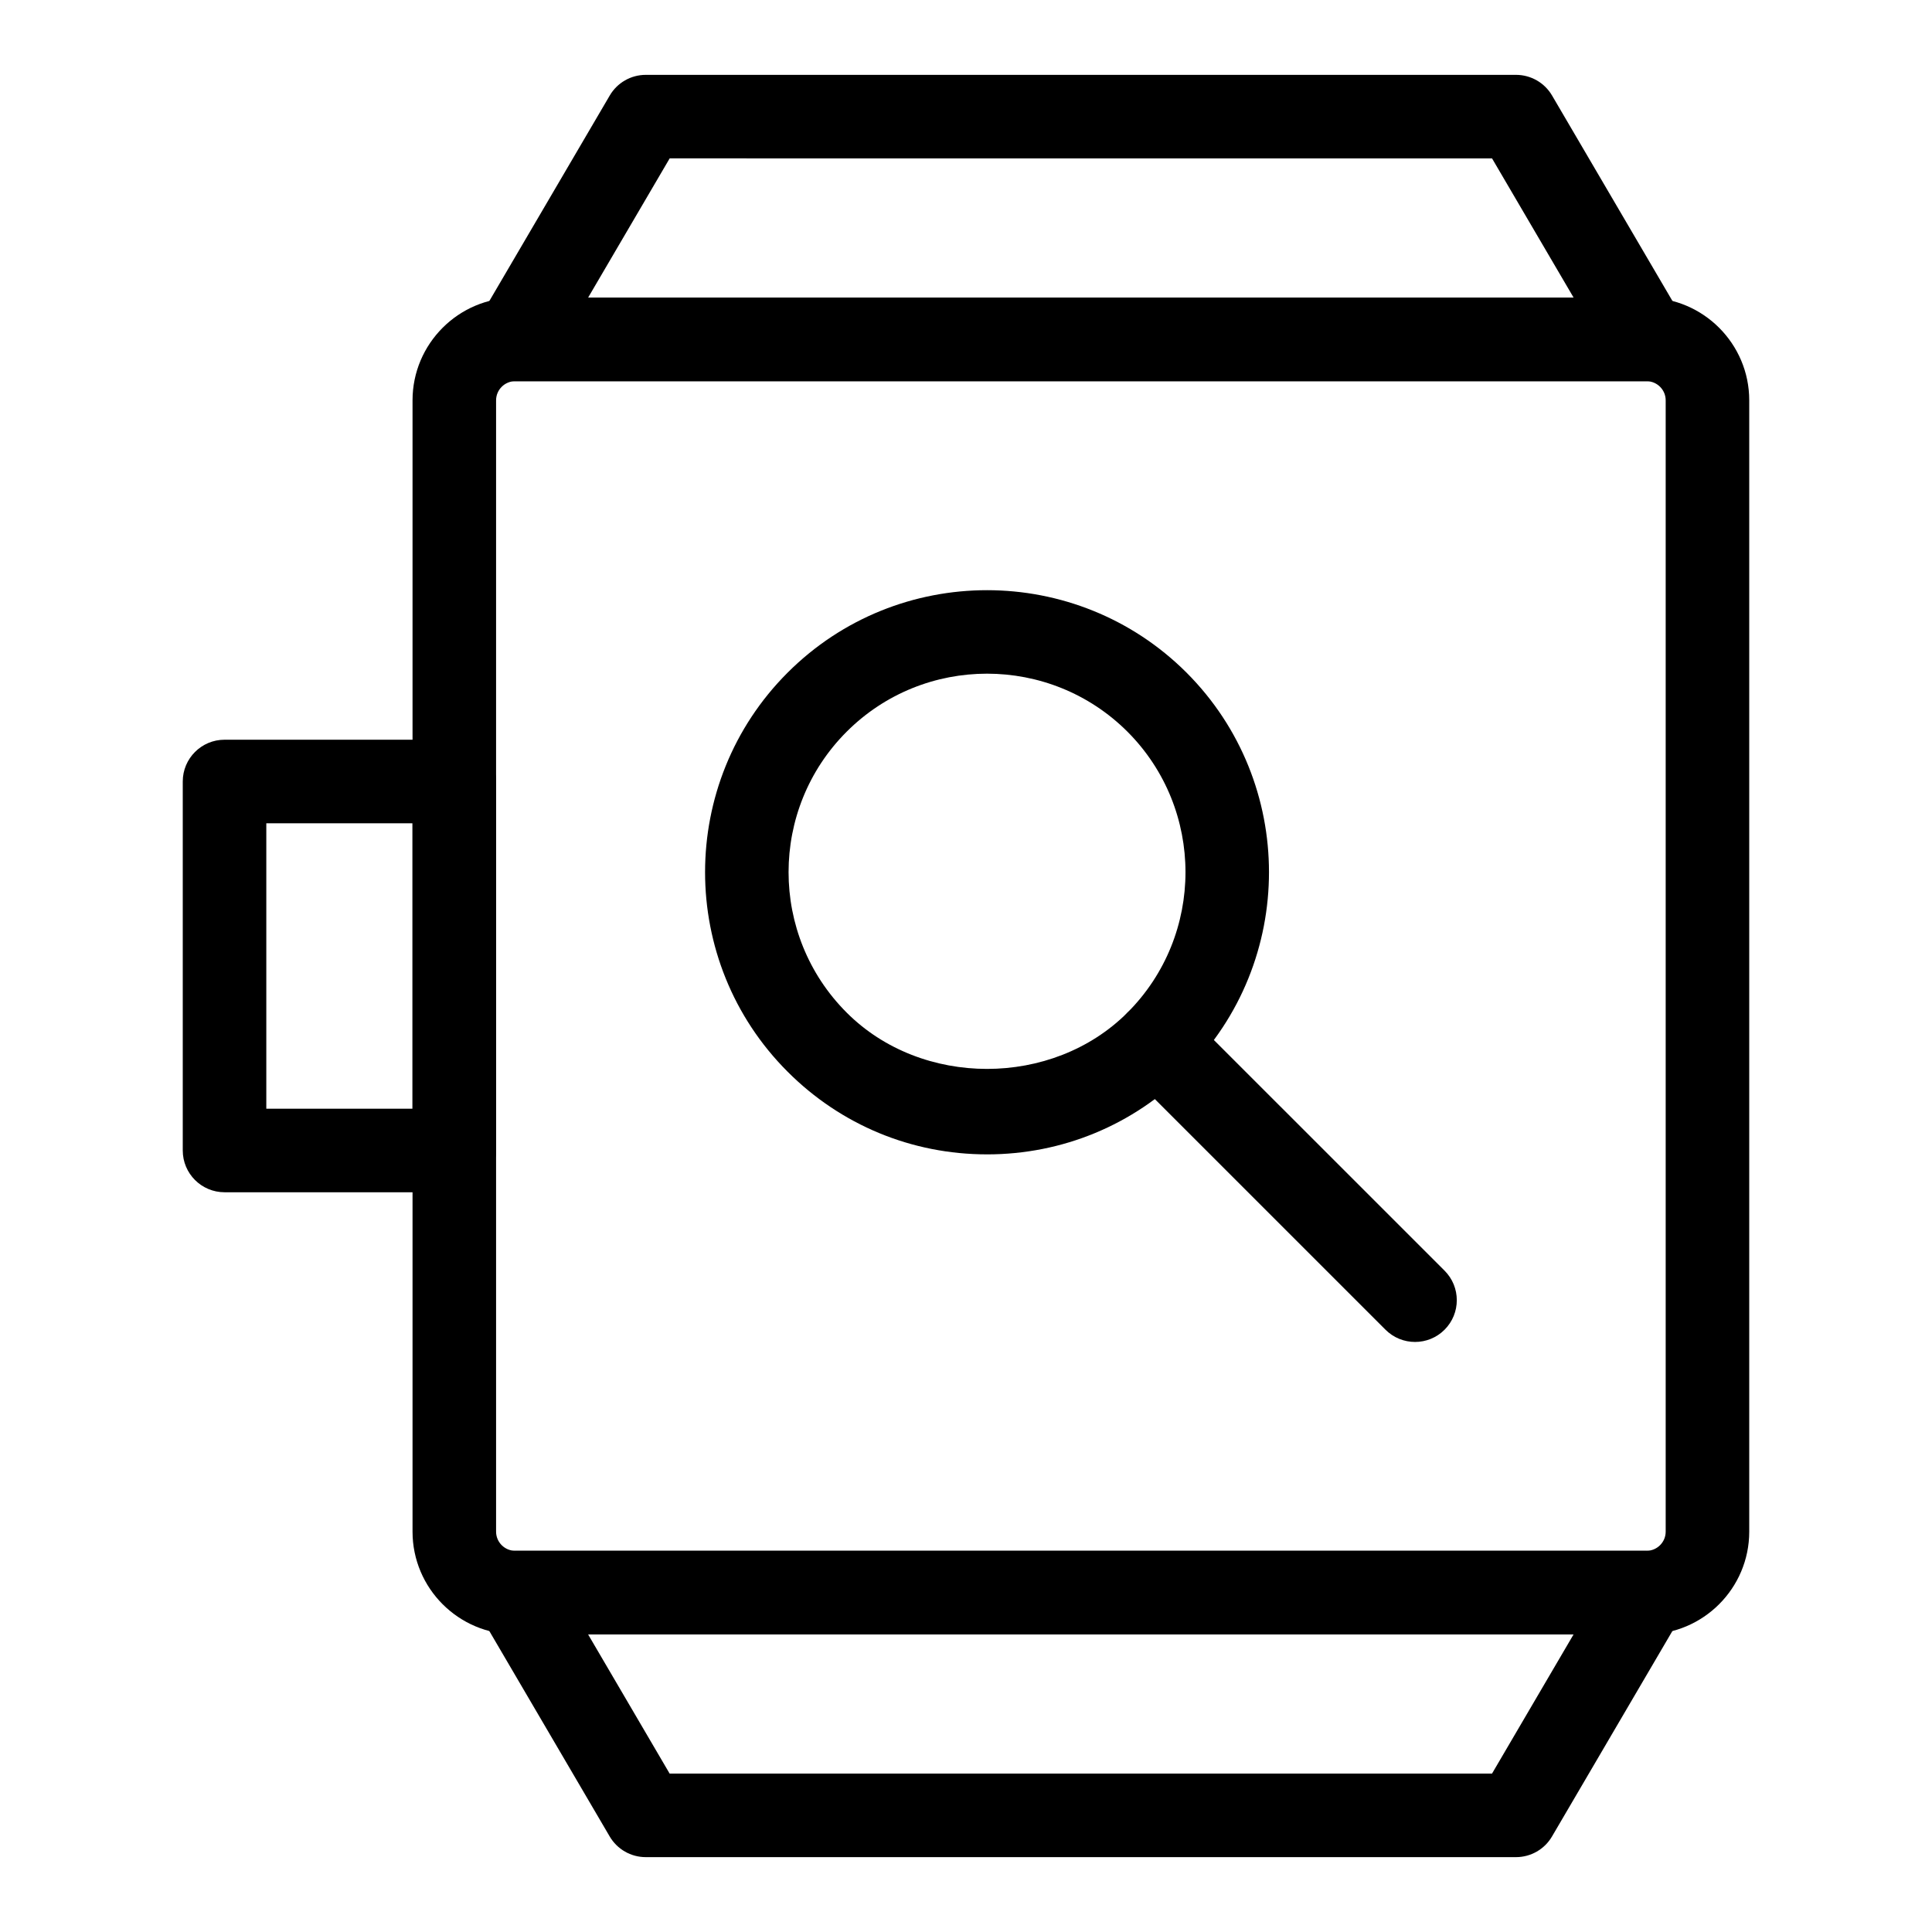 <?xml version="1.0" encoding="UTF-8"?>
<!-- Uploaded to: SVG Repo, www.svgrepo.com, Generator: SVG Repo Mixer Tools -->
<svg fill="#000000" width="800px" height="800px" version="1.1" viewBox="144 144 512 512" xmlns="http://www.w3.org/2000/svg">
 <g>
  <path d="m580.35 577.12h-299.81c-15.004 0-27.215-12.207-27.215-27.215v-299.81c0-15.008 12.211-27.215 27.215-27.215h299.81c15.004 0 27.215 12.207 27.215 27.215v299.81c0 15.004-12.211 27.211-27.215 27.211zm-299.81-332.1c-2.797 0-5.074 2.277-5.074 5.074v299.81c0 2.797 2.277 5.074 5.074 5.074h299.81c2.797 0 5.074-2.277 5.074-5.074v-299.81c0-2.797-2.277-5.074-5.074-5.074z"/>
  <path d="m580.35 245.02h-299.81c-3.973 0-7.633-2.125-9.605-5.562-1.969-3.445-1.953-7.684 0.059-11.105l34.594-59.039c1.98-3.391 5.617-5.477 9.547-5.477h230.62c3.93 0 7.566 2.082 9.551 5.469l34.594 59.039c2.012 3.422 2.023 7.66 0.059 11.105-1.977 3.441-5.637 5.57-9.609 5.57zm-280.5-22.141h261.18l-21.621-36.898-217.94-0.004z"/>
  <path d="m545.75 636.16h-230.62c-3.93 0-7.566-2.082-9.551-5.469l-34.594-59.039c-2.012-3.422-2.023-7.66-0.059-11.105 1.977-3.438 5.637-5.562 9.605-5.562h299.81c3.973 0 7.633 2.125 9.605 5.562 1.969 3.445 1.953 7.684-0.059 11.105l-34.594 59.039c-1.977 3.387-5.613 5.469-9.543 5.469zm-224.29-22.141h217.94l21.621-36.898-261.18-0.004z"/>
  <path d="m264.39 459.96h-60.887c-6.113 0-11.07-4.957-11.07-11.07v-97.785c0-6.113 4.957-11.07 11.07-11.07h60.887c6.113 0 11.07 4.957 11.07 11.07v97.785c0 6.113-4.957 11.07-11.07 11.07zm-49.816-22.141h38.746v-75.645h-38.746z"/>
  <path d="m405.57 449.92c-19.973 0-38.746-7.785-52.855-21.918-29.152-29.145-29.152-76.59 0.008-105.74 29.133-29.145 76.547-29.137 105.72-0.008 0 0.008 0 0.008 0.008 0.008 29.125 29.16 29.125 76.59 0 105.75-14.133 14.133-32.91 21.91-52.879 21.91zm0-127.39c-13.477 0-26.941 5.125-37.195 15.379-20.527 20.527-20.527 53.914 0 74.441 19.879 19.906 54.52 19.891 74.414 0 20.504-20.52 20.504-53.914 0-74.441-10.266-10.254-23.75-15.379-37.219-15.379z"/>
  <path d="m519 499.63c-2.832 0-5.664-1.082-7.828-3.242l-68.387-68.375c-4.324-4.324-4.324-11.328 0-15.652 4.324-4.324 11.328-4.324 15.652 0l68.387 68.375c4.324 4.324 4.324 11.328 0 15.652-2.156 2.16-4.992 3.242-7.824 3.242z"/>
 </g>
</svg>
